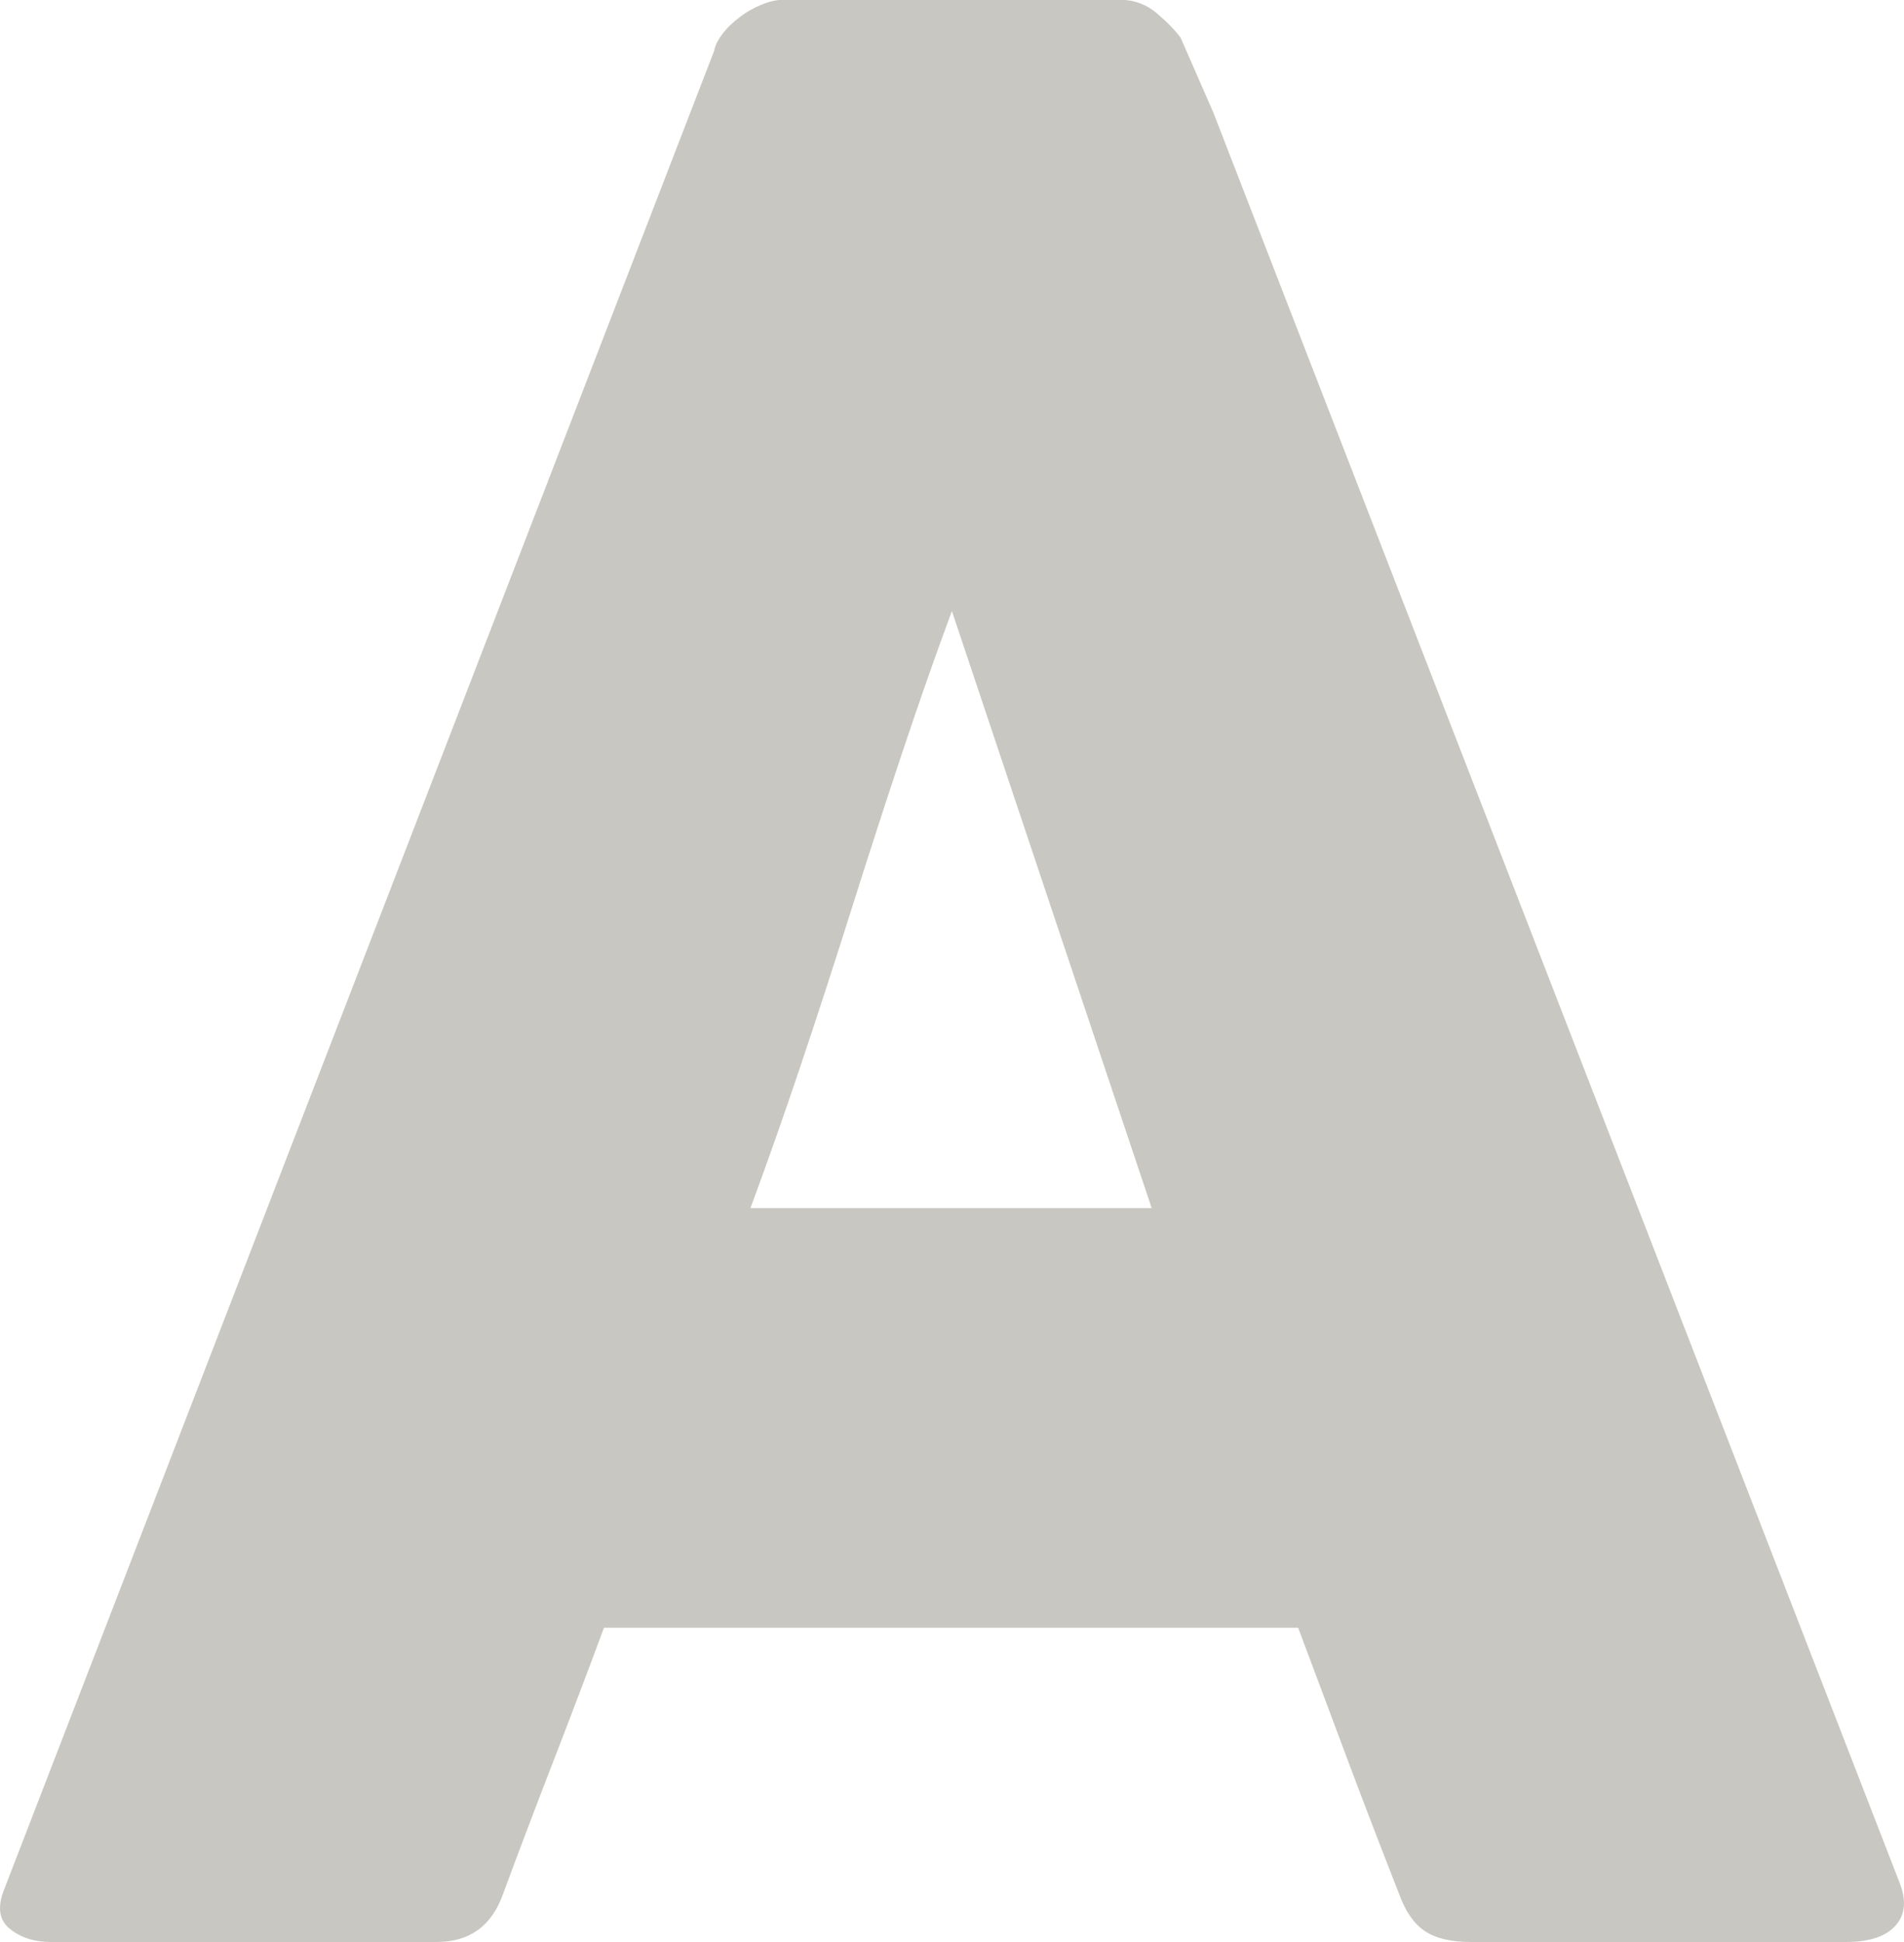 <?xml version="1.0" encoding="UTF-8"?>
<svg id="_レイヤー_2" data-name="レイヤー 2" xmlns="http://www.w3.org/2000/svg" viewBox="0 0 61.22 62.42">
  <defs>
    <style>
      .cls-1 {
        fill: #c9c7c1;
      }
    </style>
  </defs>
  <g id="_レイヤー_1-2" data-name="レイヤー 1">
    <path class="cls-1" d="M22.96,1.64c.03-.17.12-.35.27-.55.15-.2.34-.38.57-.55.22-.17.46-.3.71-.4.25-.1.49-.15.71-.15h10.76c.48,0,.88.15,1.22.44.34.29.59.55.76.78l1.05,2.4,22.07,56.91c.22.56.18,1.02-.13,1.37-.31.35-.84.53-1.6.53h-12.06c-.64,0-1.14-.12-1.49-.36-.35-.24-.62-.64-.82-1.2-.56-1.43-1.11-2.85-1.64-4.27-.53-1.41-1.06-2.84-1.6-4.27h-22.32c-.53,1.43-1.07,2.85-1.62,4.27-.55,1.42-1.09,2.84-1.62,4.27-.36,1.04-1.08,1.56-2.14,1.56H1.64c-.53,0-.97-.14-1.32-.42-.35-.28-.41-.7-.19-1.26L22.96,1.64ZM30.61,19.63c-.53,1.43-1.07,2.97-1.62,4.62s-1.09,3.32-1.62,5c-.53,1.68-1.07,3.34-1.62,4.98-.55,1.64-1.09,3.17-1.62,4.6h12.9l-6.43-19.21Z"/>
  </g>
</svg>